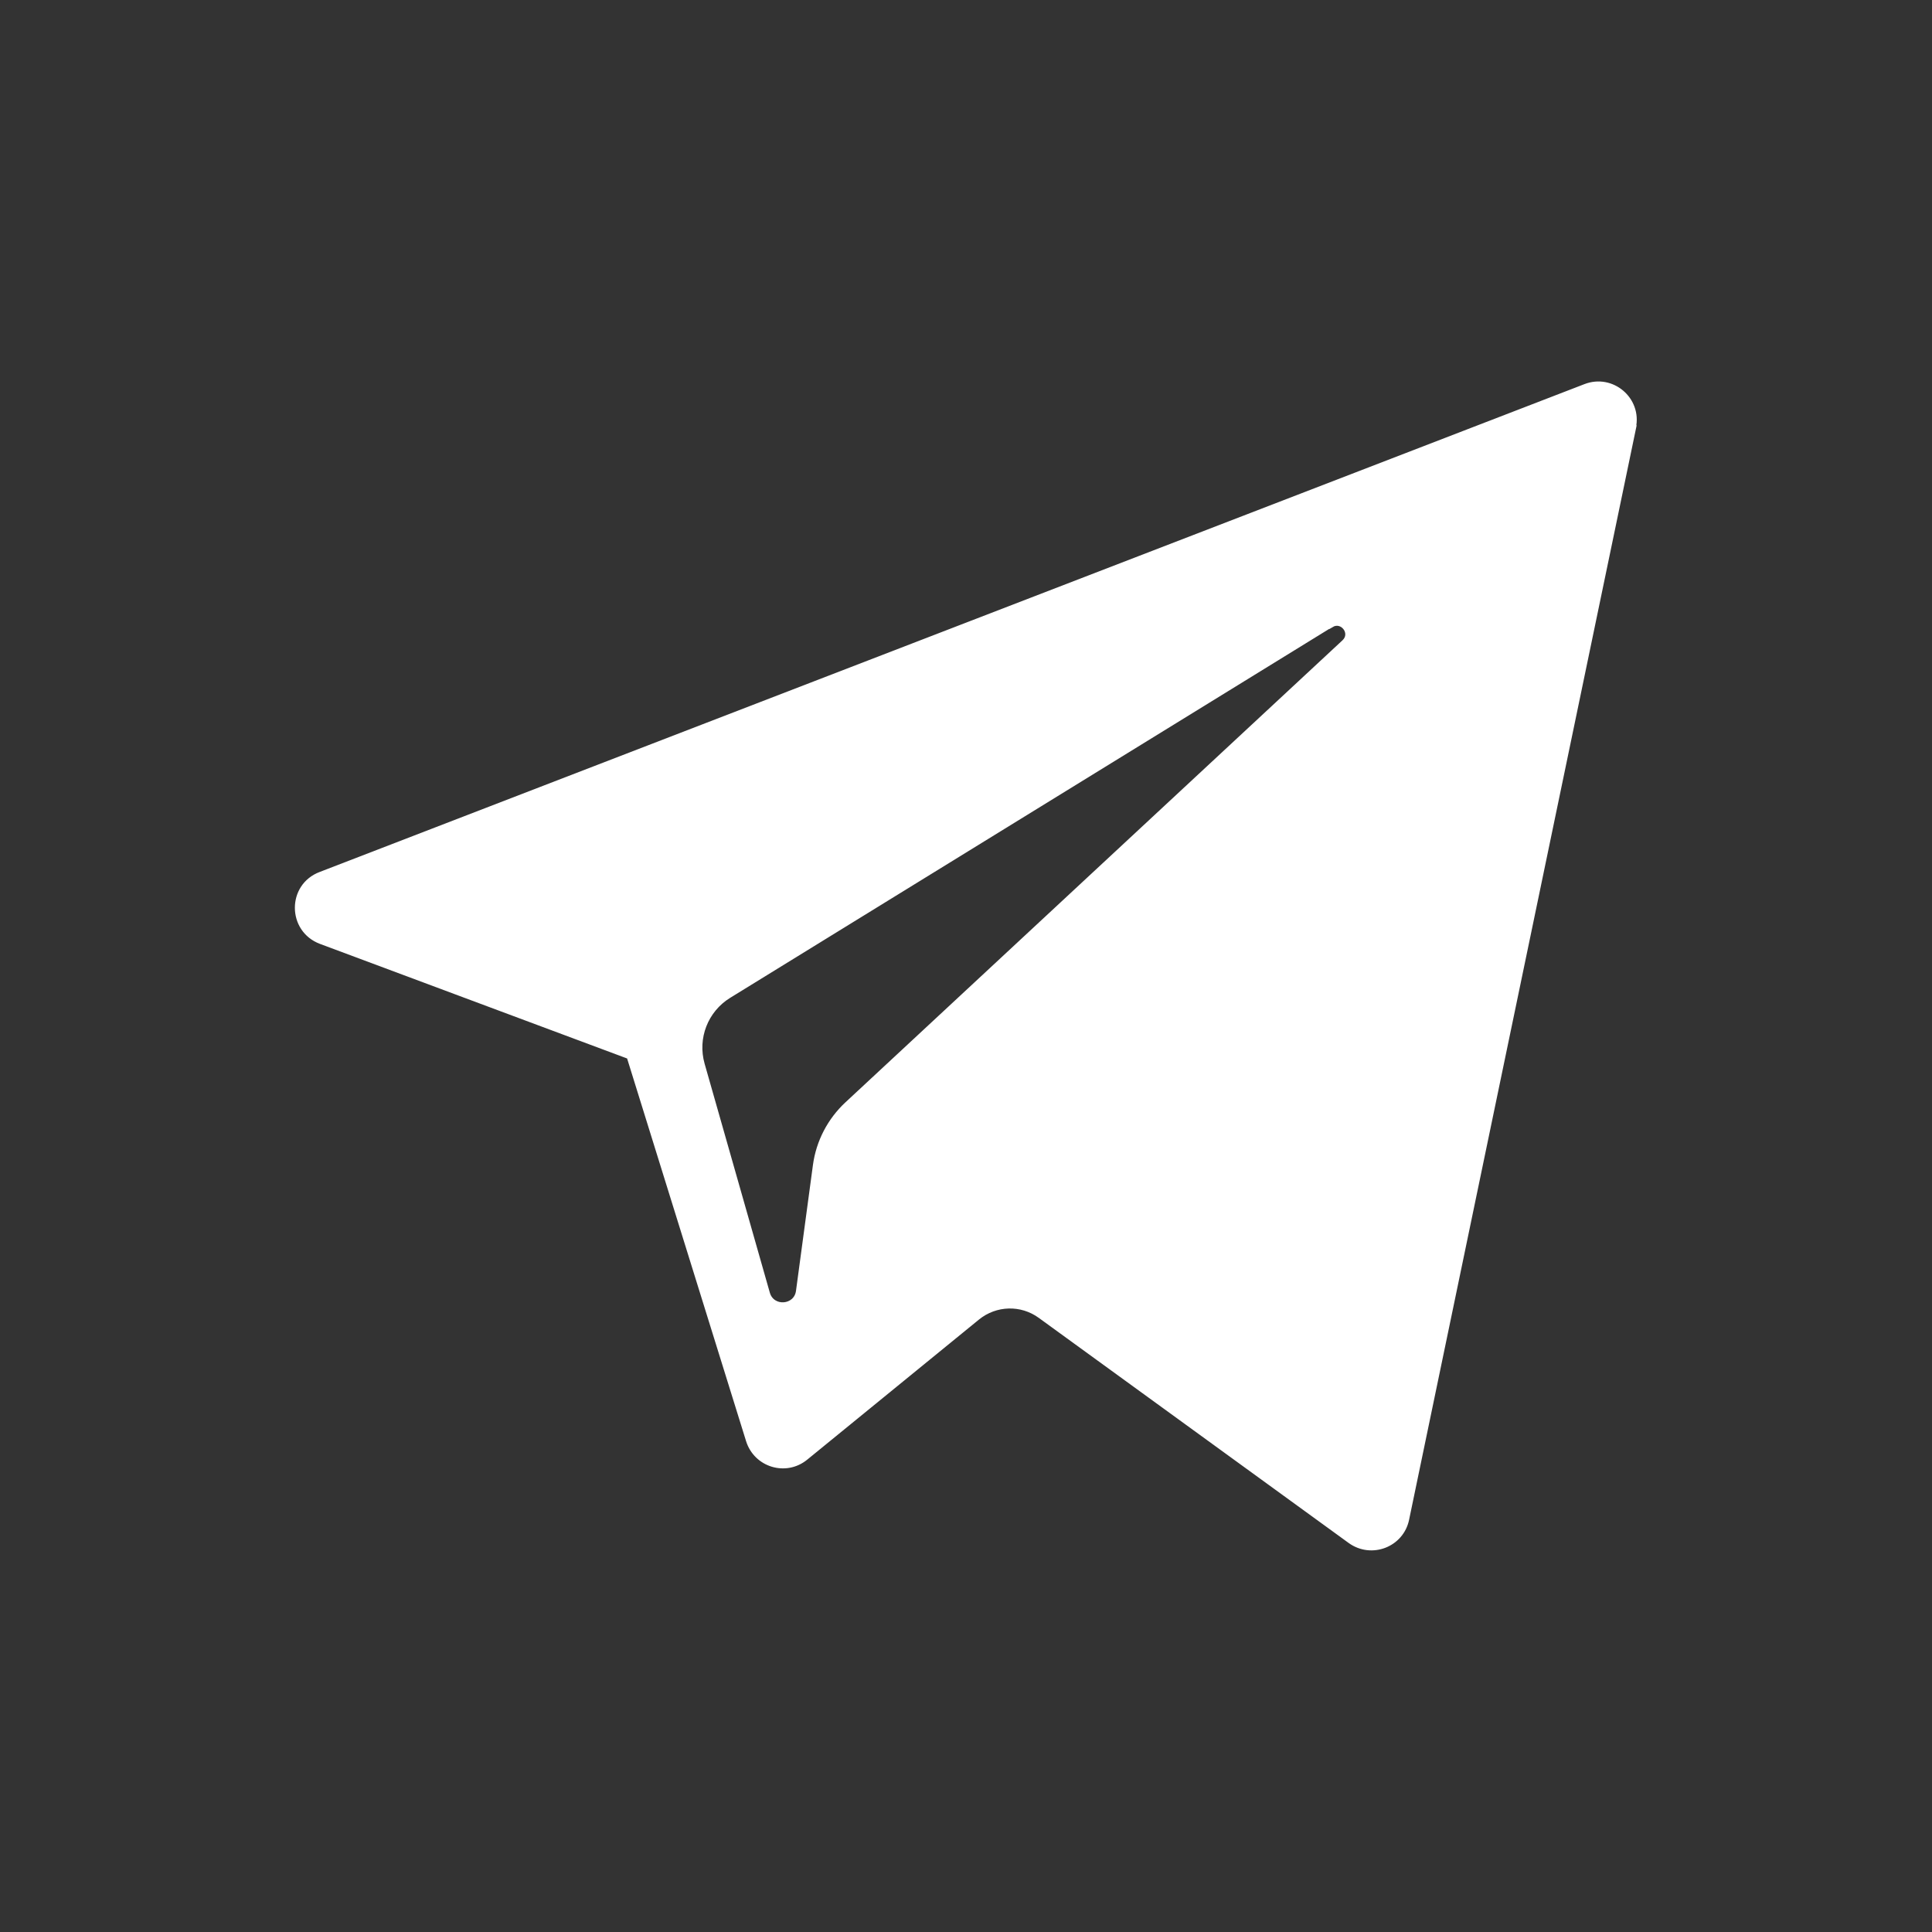 <?xml version="1.0" encoding="UTF-8"?>
<svg id="Layer_1" data-name="Layer 1" xmlns="http://www.w3.org/2000/svg" version="1.1" viewBox="0 0 800 800">
  <rect x="0" y="0" width="800" height="800" fill="#333333" stroke="none"/>
  <defs>
    <style>
      .cls-1 {
        fill: #fff;
        fill-rule: evenodd;
        stroke: #fff;
        stroke-miterlimit: 7;
        stroke-width: 1.8px;
      }
    </style>
  </defs>
  <path class="cls-1" d="M676.6,177l-94,452.1c-2.2,10.7-14.7,15.5-23.6,9.1l-128.3-93.2c-7.8-5.7-18.4-5.4-25.9.7l-71.1,58c-8.3,6.8-20.7,3-23.9-7.2l-49.4-158.9-127.6-47.6c-13-4.9-13.1-23.2-.1-28.1l523.7-202c11.1-4.3,22.6,5.4,20.1,17.1ZM551.3,258.8l-249.4,153.6c-9.6,5.9-14.1,17.4-11,28.3l27,94.8c1.9,6.7,11.7,6,12.6-.9l7-52c1.3-9.8,6-18.8,13.2-25.5l205.8-191.3c3.9-3.6-.8-9.6-5.2-6.9Z"/>
</svg>